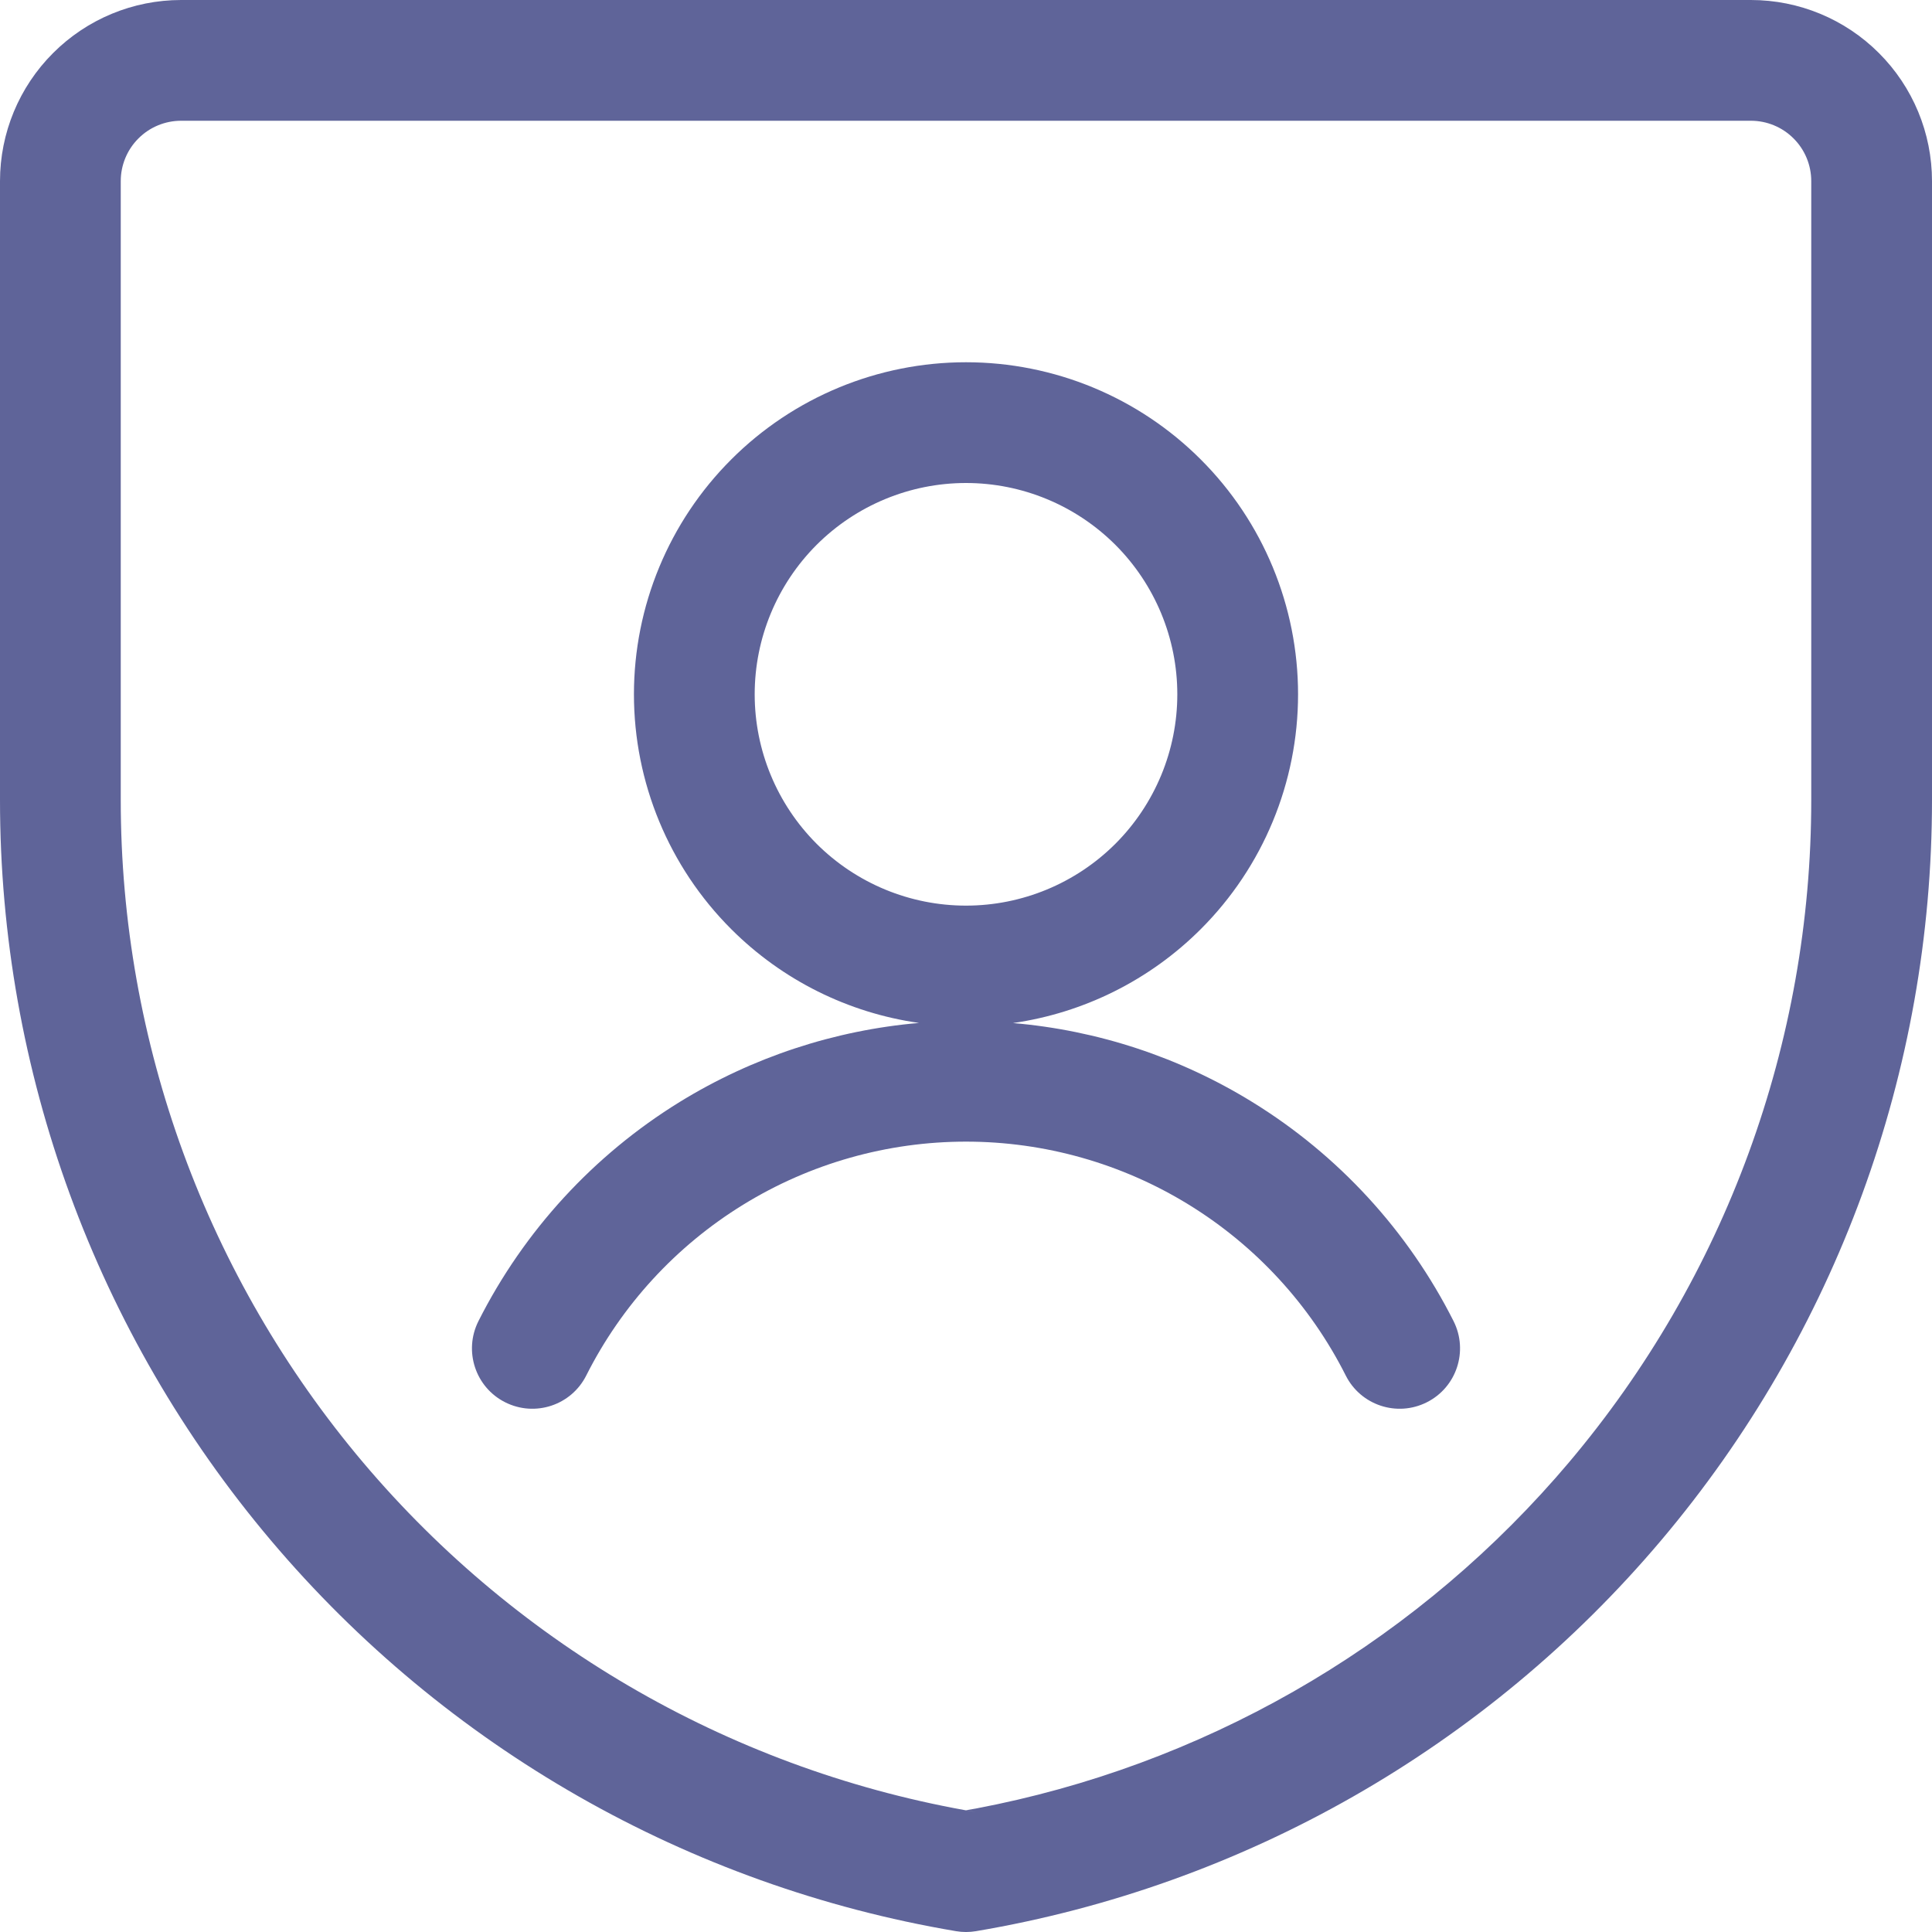 <?xml version="1.0" encoding="UTF-8"?>
<svg width="32px" height="32px" viewBox="0 0 32 32" version="1.1" xmlns="http://www.w3.org/2000/svg" xmlns:xlink="http://www.w3.org/1999/xlink">
    <title>personal manager</title>
    <g id="Footer-pages/Desktop" stroke="none" stroke-width="1" fill="none" fill-rule="evenodd">
        <g id="Organizations" transform="translate(-372, -772)" fill="#5F6499" fill-rule="nonzero">
            <path d="M401,772 C401.796,772 402.559,772.316 403.121,772.879 C403.684,773.441 404,774.204 404,775 L404,775 L404,785.249 C404.001,789.74 402.411,794.085 399.512,797.515 C396.614,800.945 392.594,803.238 388.167,803.986 C388.056,804.005 387.944,804.005 387.833,803.986 C383.406,803.238 379.386,800.945 376.488,797.515 C373.589,794.085 371.999,789.74 372,785.249 L372,785.249 L372,775 C372,774.204 372.316,773.441 372.879,772.879 C373.441,772.316 374.204,772 375,772 L375,772 Z M401,774 L375,774 C374.735,774 374.48,774.105 374.293,774.293 C374.105,774.48 374,774.735 374,775 L374,775 L374,785.249 C373.999,789.267 375.422,793.155 378.015,796.224 C380.609,799.293 384.205,801.344 388.167,802.014 L388,801.983 L388.163,801.955 C391.884,801.25 395.265,799.322 397.766,796.478 L397.766,796.478 L397.985,796.224 C400.578,793.155 402.001,789.267 402,785.249 L402,785.249 L402,775 C402,774.735 401.895,774.48 401.707,774.293 C401.52,774.105 401.265,774 401,774 L401,774 Z M388,778 C389.459,778 390.858,778.579 391.889,779.611 C392.921,780.642 393.5,782.041 393.5,783.5 C393.5,784.959 392.921,786.358 391.889,787.389 C391.043,788.235 389.949,788.777 388.778,788.945 C390.18,789.064 391.538,789.511 392.742,790.253 C394.168,791.131 395.322,792.388 396.076,793.883 C396.324,794.377 396.126,794.978 395.633,795.226 C395.139,795.475 394.538,795.276 394.29,794.783 C393.703,793.618 392.804,792.639 391.693,791.955 C390.583,791.271 389.304,790.909 388,790.909 C386.696,790.909 385.417,791.271 384.307,791.955 C383.196,792.639 382.297,793.618 381.71,794.783 C381.462,795.276 380.861,795.475 380.367,795.226 C379.874,794.978 379.676,794.377 379.924,793.883 C380.678,792.388 381.832,791.131 383.258,790.252 C384.462,789.511 385.82,789.064 387.222,788.943 C386.051,788.777 384.957,788.235 384.111,787.389 C383.079,786.358 382.5,784.959 382.5,783.5 C382.5,782.041 383.079,780.642 384.111,779.611 C385.142,778.579 386.541,778 388,778 Z M388,780 C387.072,780 386.182,780.369 385.525,781.025 C384.869,781.682 384.5,782.572 384.5,783.5 C384.5,784.428 384.869,785.318 385.525,785.975 C386.182,786.631 387.072,787 388,787 C388.928,787 389.818,786.631 390.475,785.975 C391.131,785.318 391.5,784.428 391.5,783.5 C391.5,782.572 391.131,781.682 390.475,781.025 C389.818,780.369 388.928,780 388,780 Z" id="personal-manager"></path>
        </g>
    </g>
</svg>
